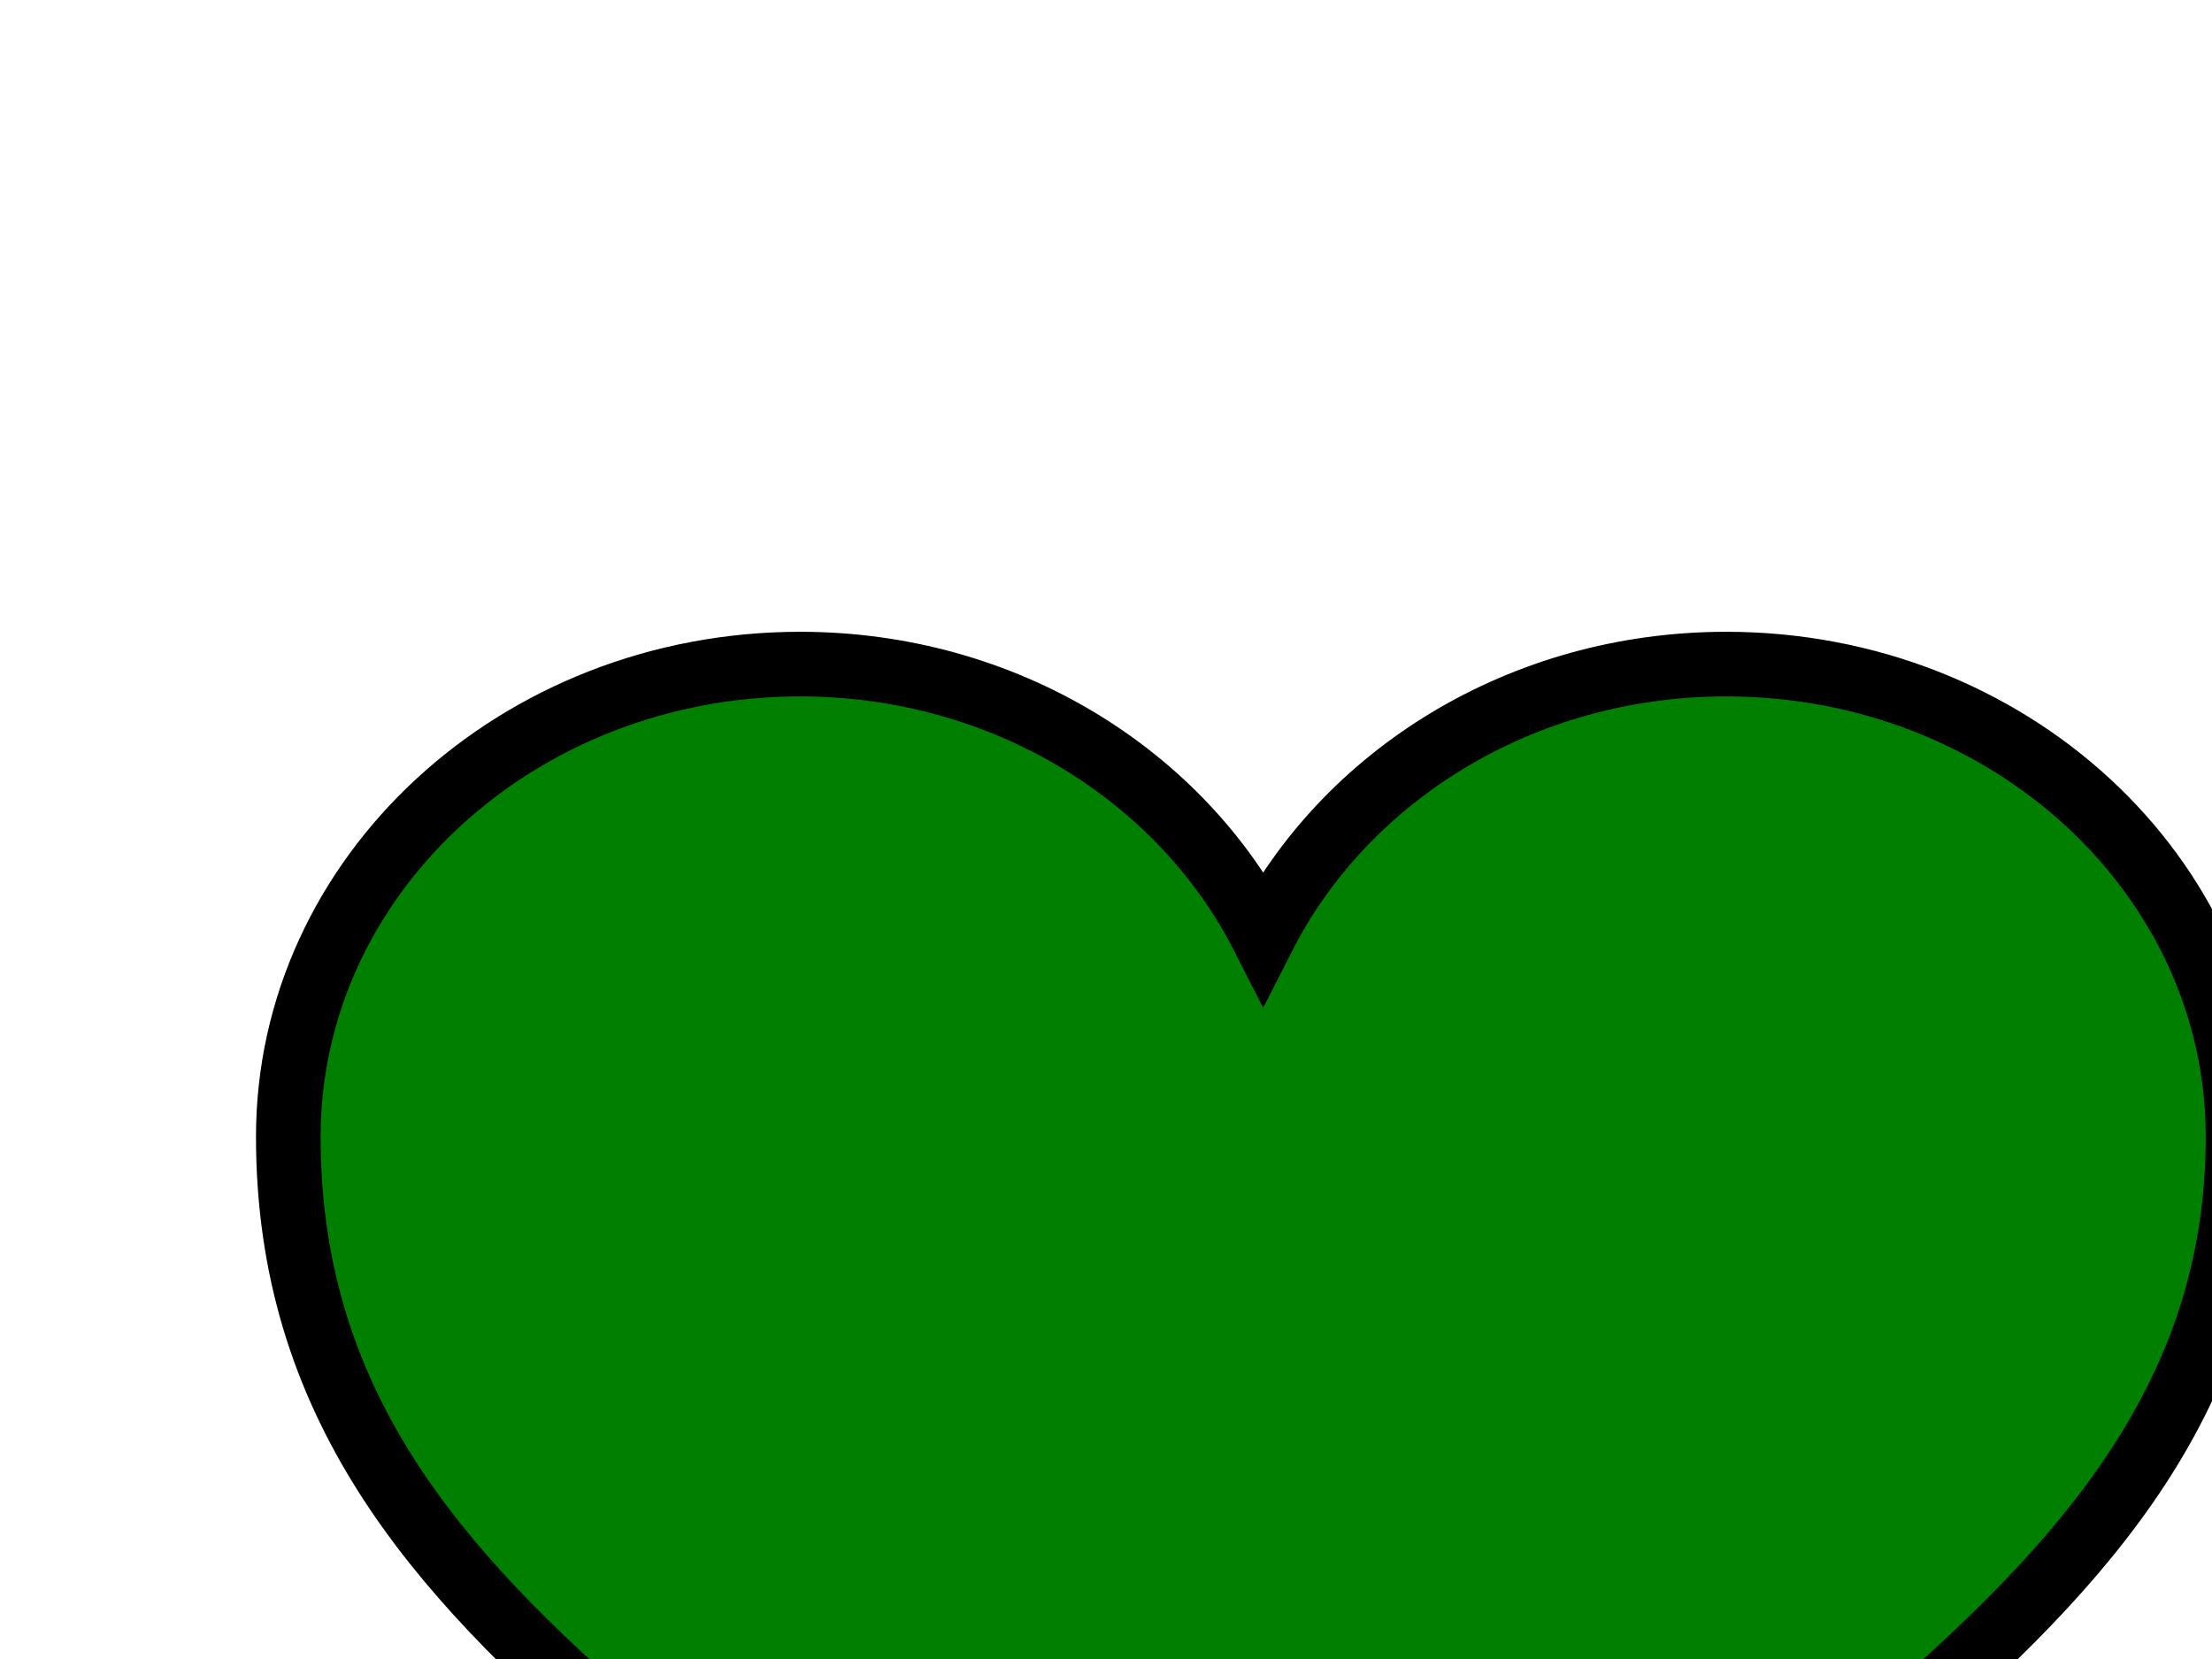 <?xml version="1.0"?><svg width="640" height="480" xmlns="http://www.w3.org/2000/svg">
 <g>
  <title>Layer 1</title>
  <g id="layer1">
   <path d="m231.505,192.146c-81.745,0 -148.089,61.253 -148.089,136.725c0,153.538 167.751,193.794 282.062,345.583c108.073,-150.858 282.062,-196.947 282.062,-345.583c0,-75.472 -66.344,-136.725 -148.089,-136.725c-59.295,0 -110.328,32.325 -133.974,78.831c-23.646,-46.506 -74.679,-78.831 -133.974,-78.831z" id="path7" stroke-miterlimit="4" stroke-width="18.7" stroke="#000000" fill="#007f00"/>
  </g>
 </g>
</svg>